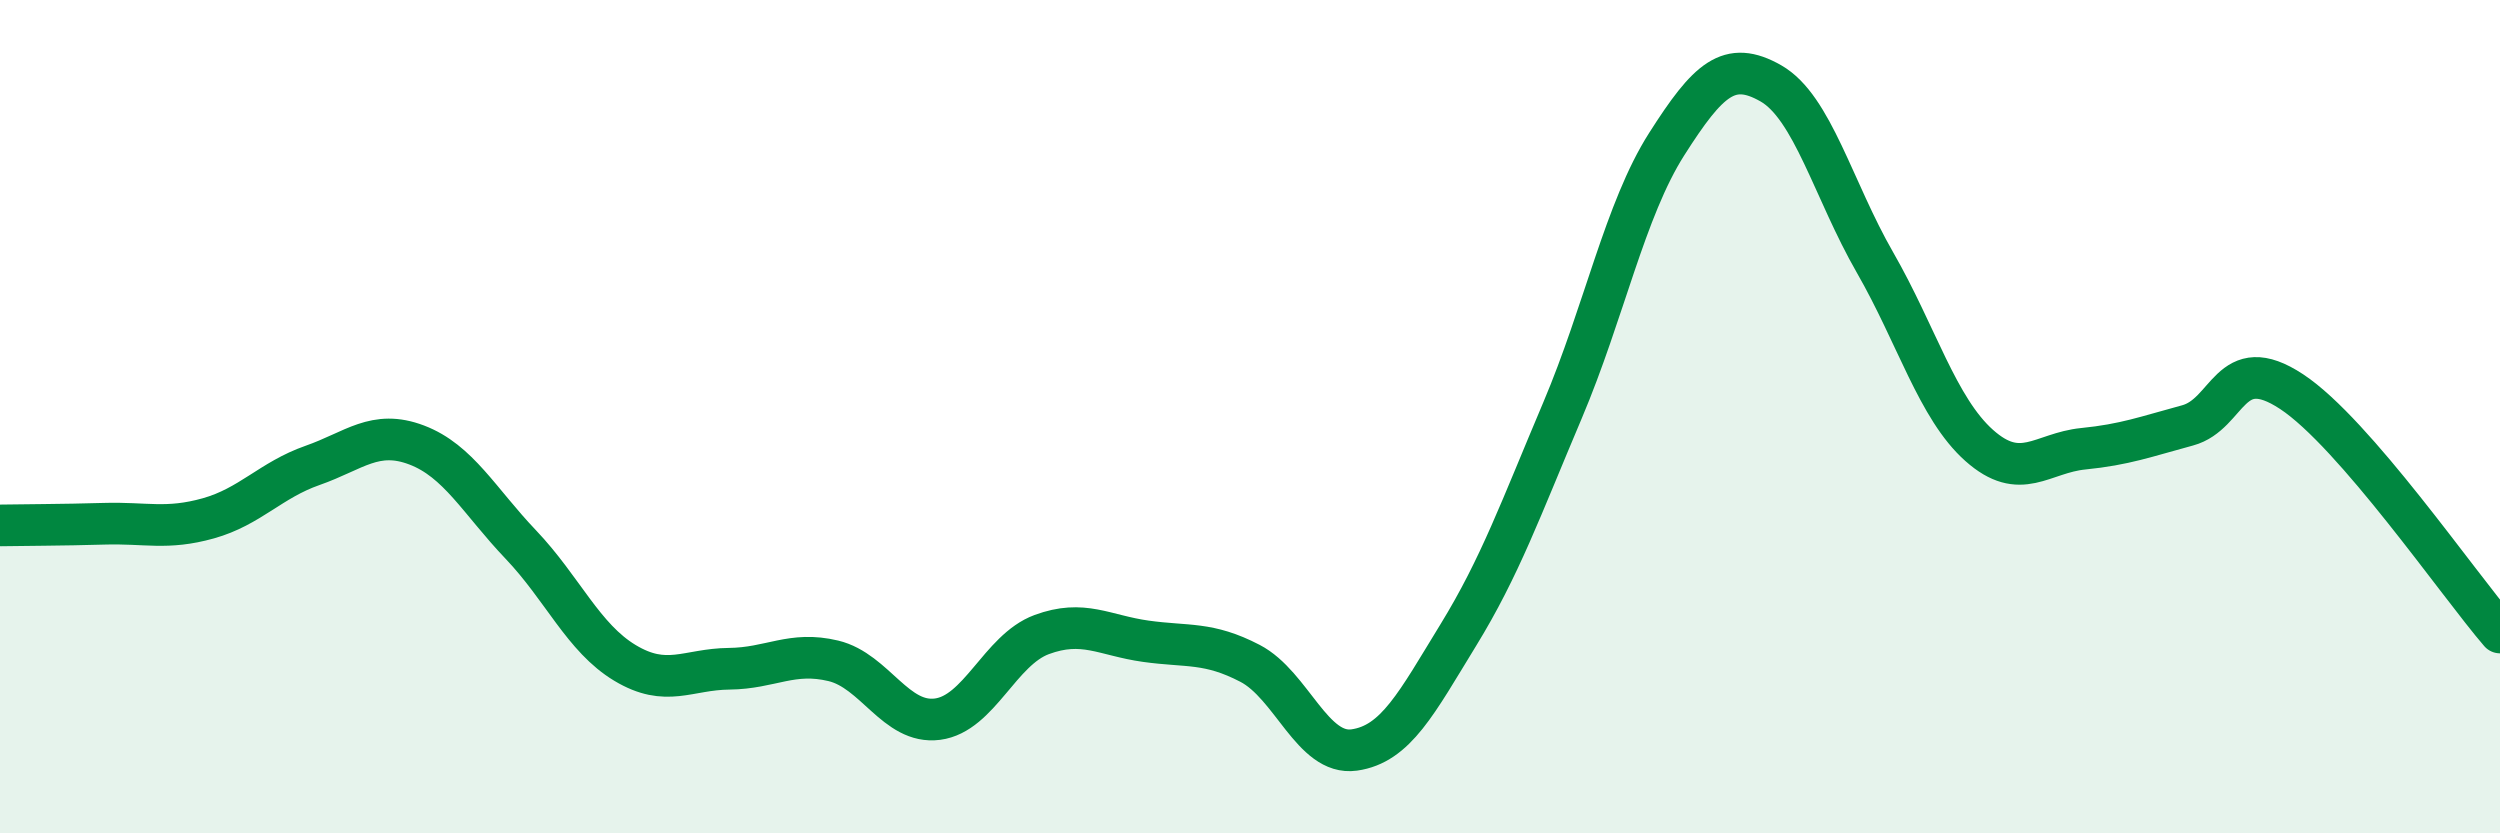 
    <svg width="60" height="20" viewBox="0 0 60 20" xmlns="http://www.w3.org/2000/svg">
      <path
        d="M 0,12.61 C 0.5,12.6 1.5,12.6 2.5,12.57 C 3.5,12.54 4,12.72 5,12.44 C 6,12.16 6.5,11.52 7.5,11.17 C 8.5,10.82 9,10.3 10,10.68 C 11,11.06 11.5,12.02 12.5,13.07 C 13.5,14.12 14,15.31 15,15.91 C 16,16.51 16.5,16.06 17.5,16.05 C 18.5,16.04 19,15.62 20,15.86 C 21,16.1 21.5,17.39 22.5,17.26 C 23.5,17.13 24,15.6 25,15.23 C 26,14.86 26.5,15.25 27.5,15.39 C 28.5,15.53 29,15.4 30,15.92 C 31,16.44 31.5,18.14 32.5,18 C 33.5,17.86 34,16.87 35,15.24 C 36,13.61 36.5,12.21 37.5,9.85 C 38.5,7.49 39,5.03 40,3.46 C 41,1.89 41.5,1.43 42.5,2 C 43.5,2.57 44,4.56 45,6.3 C 46,8.04 46.5,9.8 47.5,10.69 C 48.5,11.58 49,10.87 50,10.77 C 51,10.67 51.5,10.48 52.5,10.21 C 53.5,9.94 53.5,8.41 55,9.4 C 56.5,10.39 59,14.02 60,15.18L60 20L0 20Z"
        fill="#008740"
        opacity="0.1"
        stroke-linecap="round"
        stroke-linejoin="round"
      />
      <path
        d="M 0,12.61 C 0.5,12.6 1.5,12.6 2.5,12.57 C 3.5,12.54 4,12.72 5,12.44 C 6,12.16 6.5,11.52 7.5,11.17 C 8.5,10.82 9,10.3 10,10.68 C 11,11.06 11.5,12.02 12.5,13.07 C 13.5,14.12 14,15.31 15,15.91 C 16,16.51 16.5,16.06 17.5,16.05 C 18.5,16.04 19,15.62 20,15.86 C 21,16.1 21.5,17.39 22.5,17.26 C 23.5,17.13 24,15.6 25,15.23 C 26,14.86 26.5,15.25 27.5,15.39 C 28.5,15.53 29,15.4 30,15.92 C 31,16.44 31.5,18.14 32.5,18 C 33.5,17.86 34,16.87 35,15.24 C 36,13.61 36.5,12.21 37.5,9.85 C 38.5,7.49 39,5.03 40,3.46 C 41,1.89 41.5,1.43 42.5,2 C 43.5,2.57 44,4.56 45,6.3 C 46,8.04 46.5,9.8 47.5,10.69 C 48.5,11.58 49,10.87 50,10.77 C 51,10.67 51.5,10.48 52.5,10.21 C 53.5,9.94 53.5,8.41 55,9.4 C 56.5,10.39 59,14.02 60,15.18"
        stroke="#008740"
        stroke-width="1"
        fill="none"
        stroke-linecap="round"
        stroke-linejoin="round"
      />
    </svg>
  